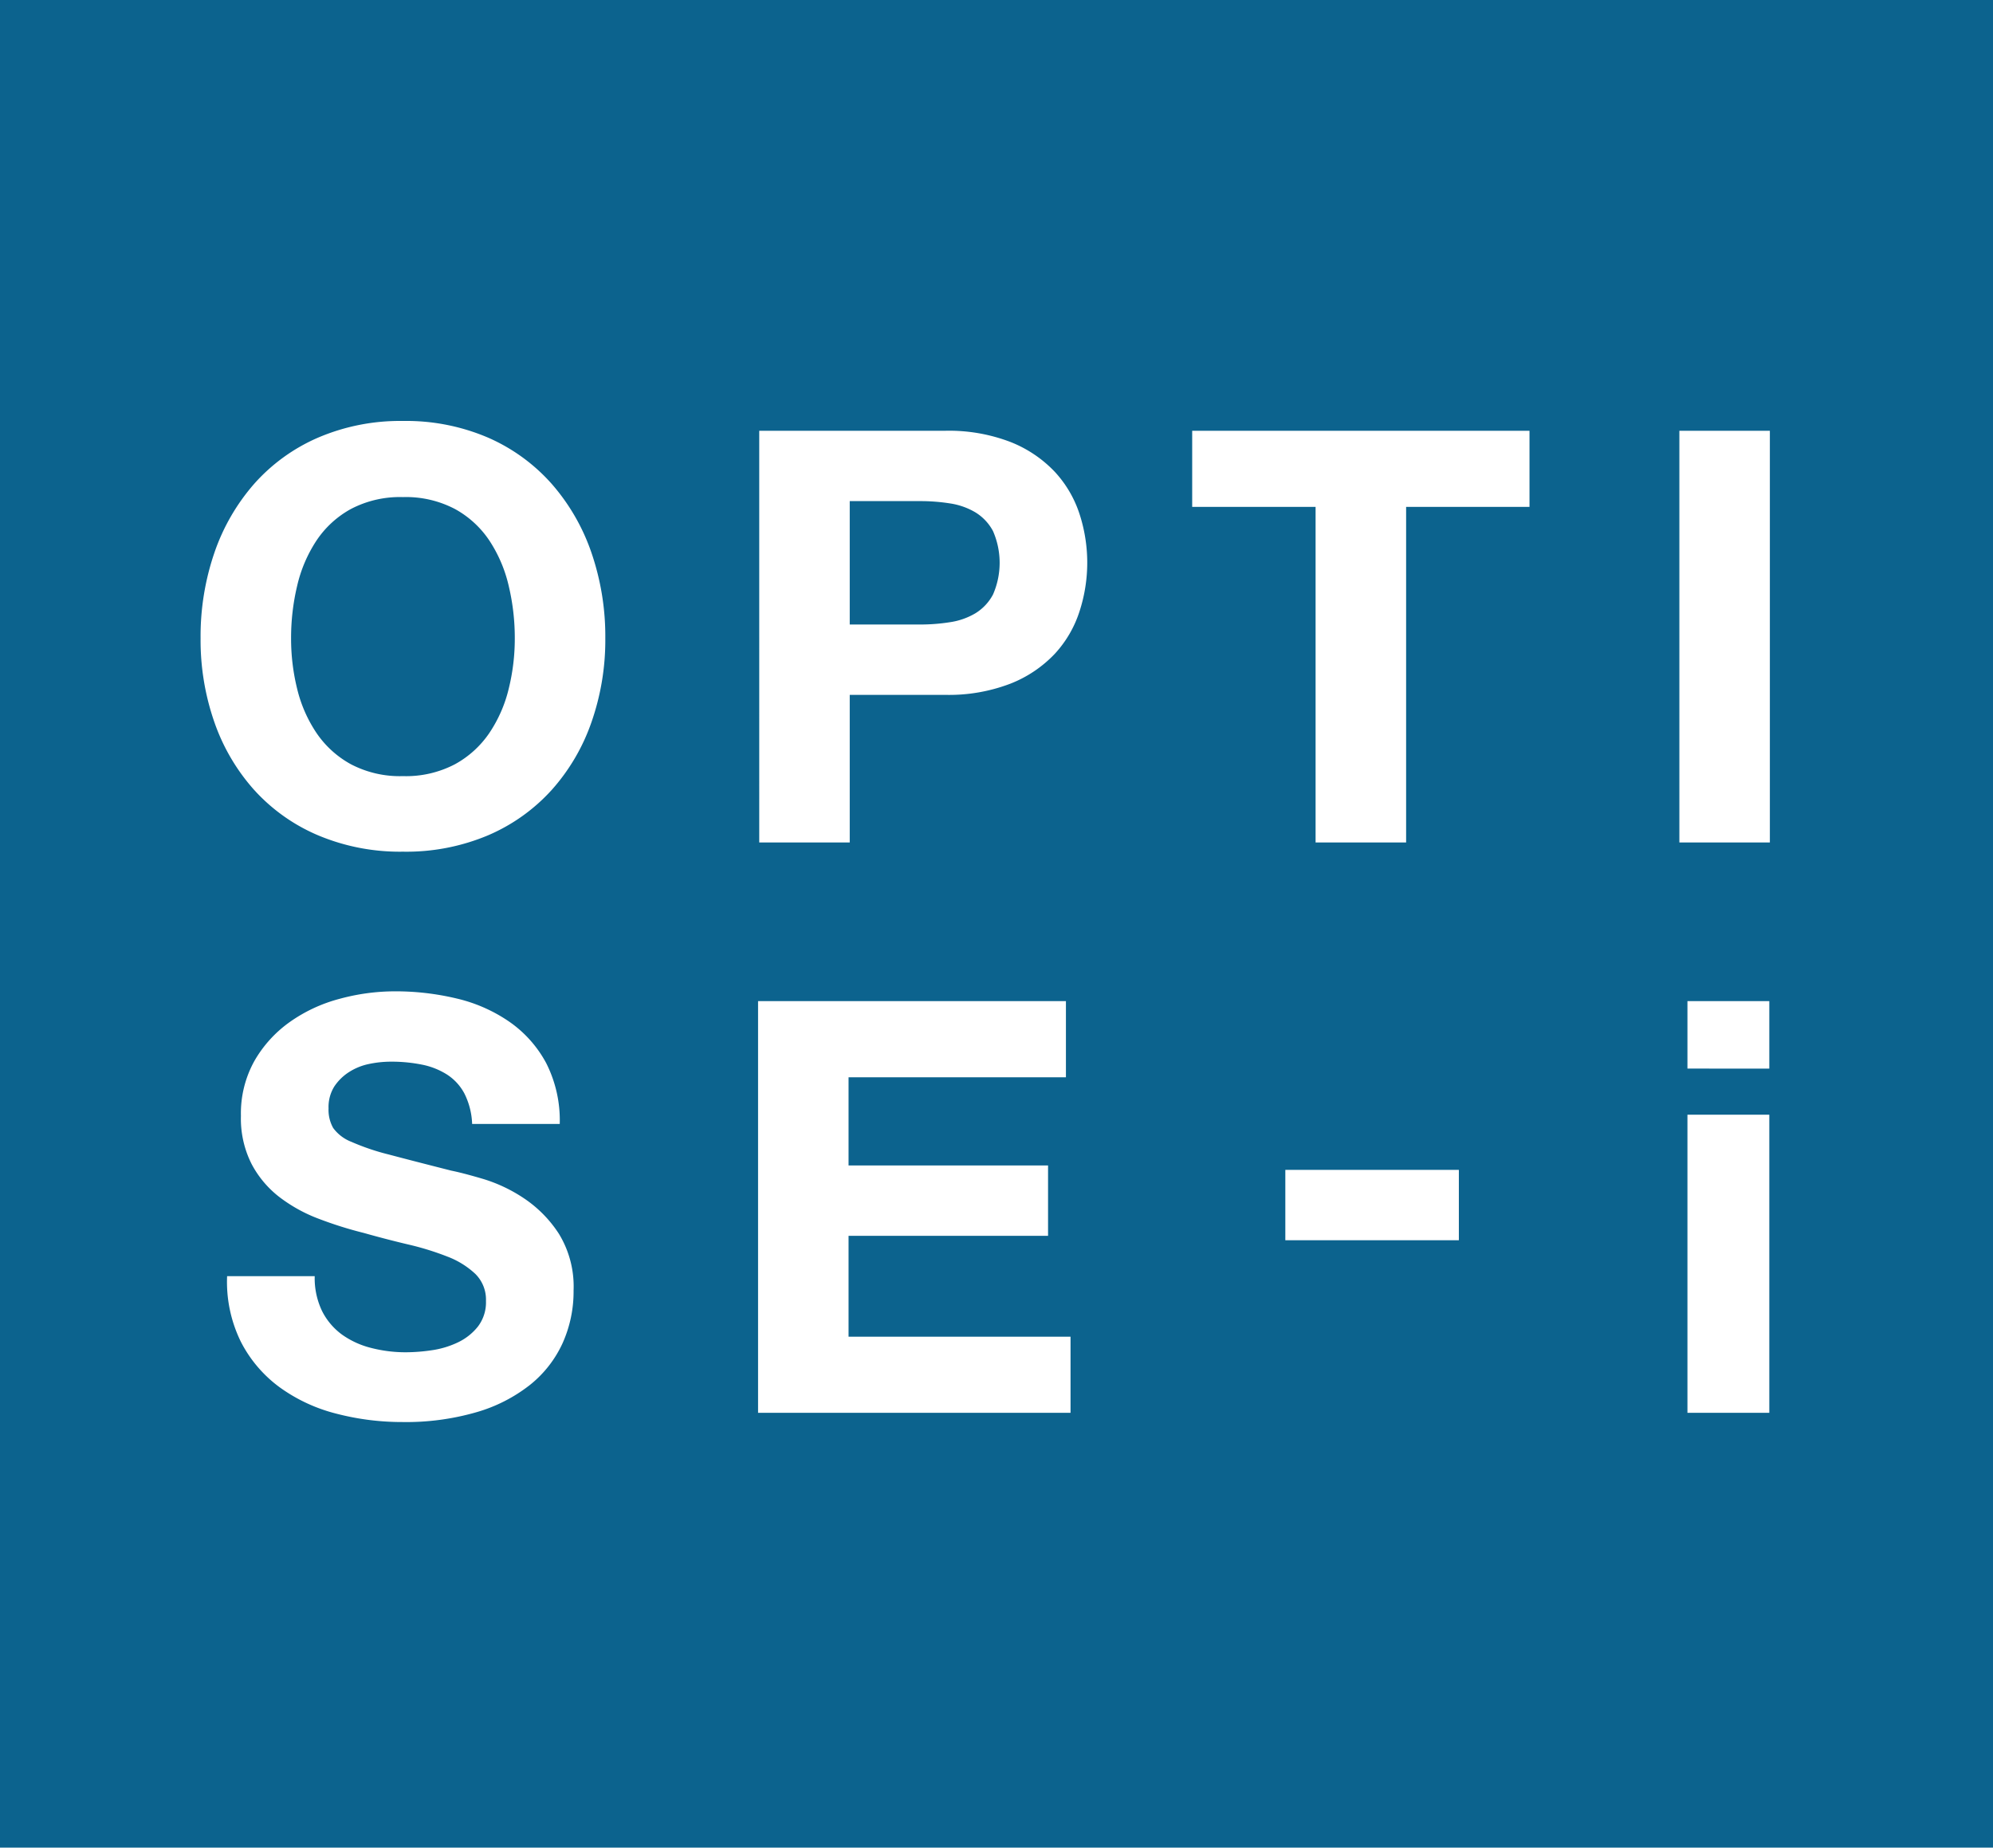 <svg data-name="Ebene 1" xmlns="http://www.w3.org/2000/svg" viewBox="0 0 93.337 86.525"><path fill="#0c638e" d="M0 0h93.337v86.525H0z"/><path d="M10.041 25.884a9.638 9.638 0 0 1 1.863-3.226 8.523 8.523 0 0 1 2.984-2.16 9.746 9.746 0 0 1 3.982-.784 9.72 9.72 0 0 1 3.996.784 8.551 8.551 0 0 1 2.97 2.16 9.622 9.622 0 0 1 1.863 3.226 12.056 12.056 0 0 1 .649 4.01 11.65 11.65 0 0 1-.649 3.928 9.357 9.357 0 0 1-1.863 3.173 8.55 8.55 0 0 1-2.97 2.119 9.848 9.848 0 0 1-3.996.77 9.874 9.874 0 0 1-3.982-.77 8.522 8.522 0 0 1-2.984-2.12 9.372 9.372 0 0 1-1.863-3.172 11.65 11.65 0 0 1-.647-3.928 12.056 12.056 0 0 1 .647-4.01zm3.875 6.372a6.378 6.378 0 0 0 .904 2.066 4.636 4.636 0 0 0 1.62 1.471 4.943 4.943 0 0 0 2.43.553 4.945 4.945 0 0 0 2.43-.553 4.636 4.636 0 0 0 1.62-1.471 6.378 6.378 0 0 0 .904-2.066 9.79 9.79 0 0 0 .285-2.362 10.521 10.521 0 0 0-.285-2.457 6.499 6.499 0 0 0-.904-2.12 4.588 4.588 0 0 0-1.62-1.484 4.945 4.945 0 0 0-2.43-.554 4.943 4.943 0 0 0-2.43.554 4.588 4.588 0 0 0-1.62 1.484 6.498 6.498 0 0 0-.904 2.12 10.52 10.52 0 0 0-.284 2.457 9.79 9.79 0 0 0 .284 2.362zM44.25 20.173a8.037 8.037 0 0 1 3.078.527 5.781 5.781 0 0 1 2.066 1.39 5.343 5.343 0 0 1 1.16 1.972 7.368 7.368 0 0 1 0 4.576 5.323 5.323 0 0 1-1.16 1.985 5.756 5.756 0 0 1-2.066 1.39 8.037 8.037 0 0 1-3.078.527h-4.455v6.912h-4.238V20.173zm-1.16 9.073a8.846 8.846 0 0 0 1.403-.109 3.26 3.26 0 0 0 1.189-.418 2.283 2.283 0 0 0 .823-.878 3.705 3.705 0 0 0 0-2.97 2.28 2.28 0 0 0-.823-.876 3.278 3.278 0 0 0-1.189-.42 8.961 8.961 0 0 0-1.403-.108h-3.295v5.779zm12.743-5.508v-3.565H71.63v3.565h-5.778v15.714h-4.24V23.738zm27.054-3.565v19.279h-4.238V20.173zM15.09 61.41a3.076 3.076 0 0 0 .932 1.093 4.039 4.039 0 0 0 1.364.622 6.447 6.447 0 0 0 1.619.202 8.386 8.386 0 0 0 1.216-.095 4.223 4.223 0 0 0 1.215-.364 2.65 2.65 0 0 0 .944-.743 1.866 1.866 0 0 0 .379-1.202 1.692 1.692 0 0 0-.5-1.268 3.972 3.972 0 0 0-1.31-.81 13.129 13.129 0 0 0-1.836-.567q-1.026-.243-2.079-.54a18.242 18.242 0 0 1-2.105-.662 7.198 7.198 0 0 1-1.836-1.012 4.757 4.757 0 0 1-1.31-1.553 4.702 4.702 0 0 1-.5-2.255 5.049 5.049 0 0 1 .635-2.578 5.727 5.727 0 0 1 1.66-1.822 7.212 7.212 0 0 1 2.323-1.08 9.861 9.861 0 0 1 2.591-.352 12.283 12.283 0 0 1 2.903.338 7.253 7.253 0 0 1 2.47 1.094 5.547 5.547 0 0 1 1.715 1.93 5.926 5.926 0 0 1 .634 2.848h-4.103a3.426 3.426 0 0 0-.365-1.43 2.387 2.387 0 0 0-.824-.891 3.461 3.461 0 0 0-1.174-.459 7.245 7.245 0 0 0-1.444-.136 5.014 5.014 0 0 0-1.027.109 2.761 2.761 0 0 0-.931.378 2.339 2.339 0 0 0-.689.674 1.817 1.817 0 0 0-.27 1.027 1.726 1.726 0 0 0 .217.918 1.912 1.912 0 0 0 .85.647 10.848 10.848 0 0 0 1.755.595q1.12.297 2.93.756.539.108 1.498.391a7.164 7.164 0 0 1 1.903.905 5.76 5.76 0 0 1 1.634 1.66 4.73 4.73 0 0 1 .688 2.66 5.897 5.897 0 0 1-.512 2.457 5.346 5.346 0 0 1-1.526 1.957 7.327 7.327 0 0 1-2.511 1.282 11.846 11.846 0 0 1-3.47.46 12.19 12.19 0 0 1-3.09-.392 7.767 7.767 0 0 1-2.647-1.229 6.067 6.067 0 0 1-1.823-2.133 6.356 6.356 0 0 1-.647-3.078h4.103a3.545 3.545 0 0 0 .351 1.648zm34.83-14.527v3.565H39.74v4.13h9.343v3.295H39.74v4.724h10.396v3.565H35.502V46.883zm18.402 7.903v3.294h-8.127v-3.294zm10.705-4.744v-3.159h3.834v3.16zm3.834 2.16v13.96h-3.834v-13.96z" fill="#fff"/></svg>